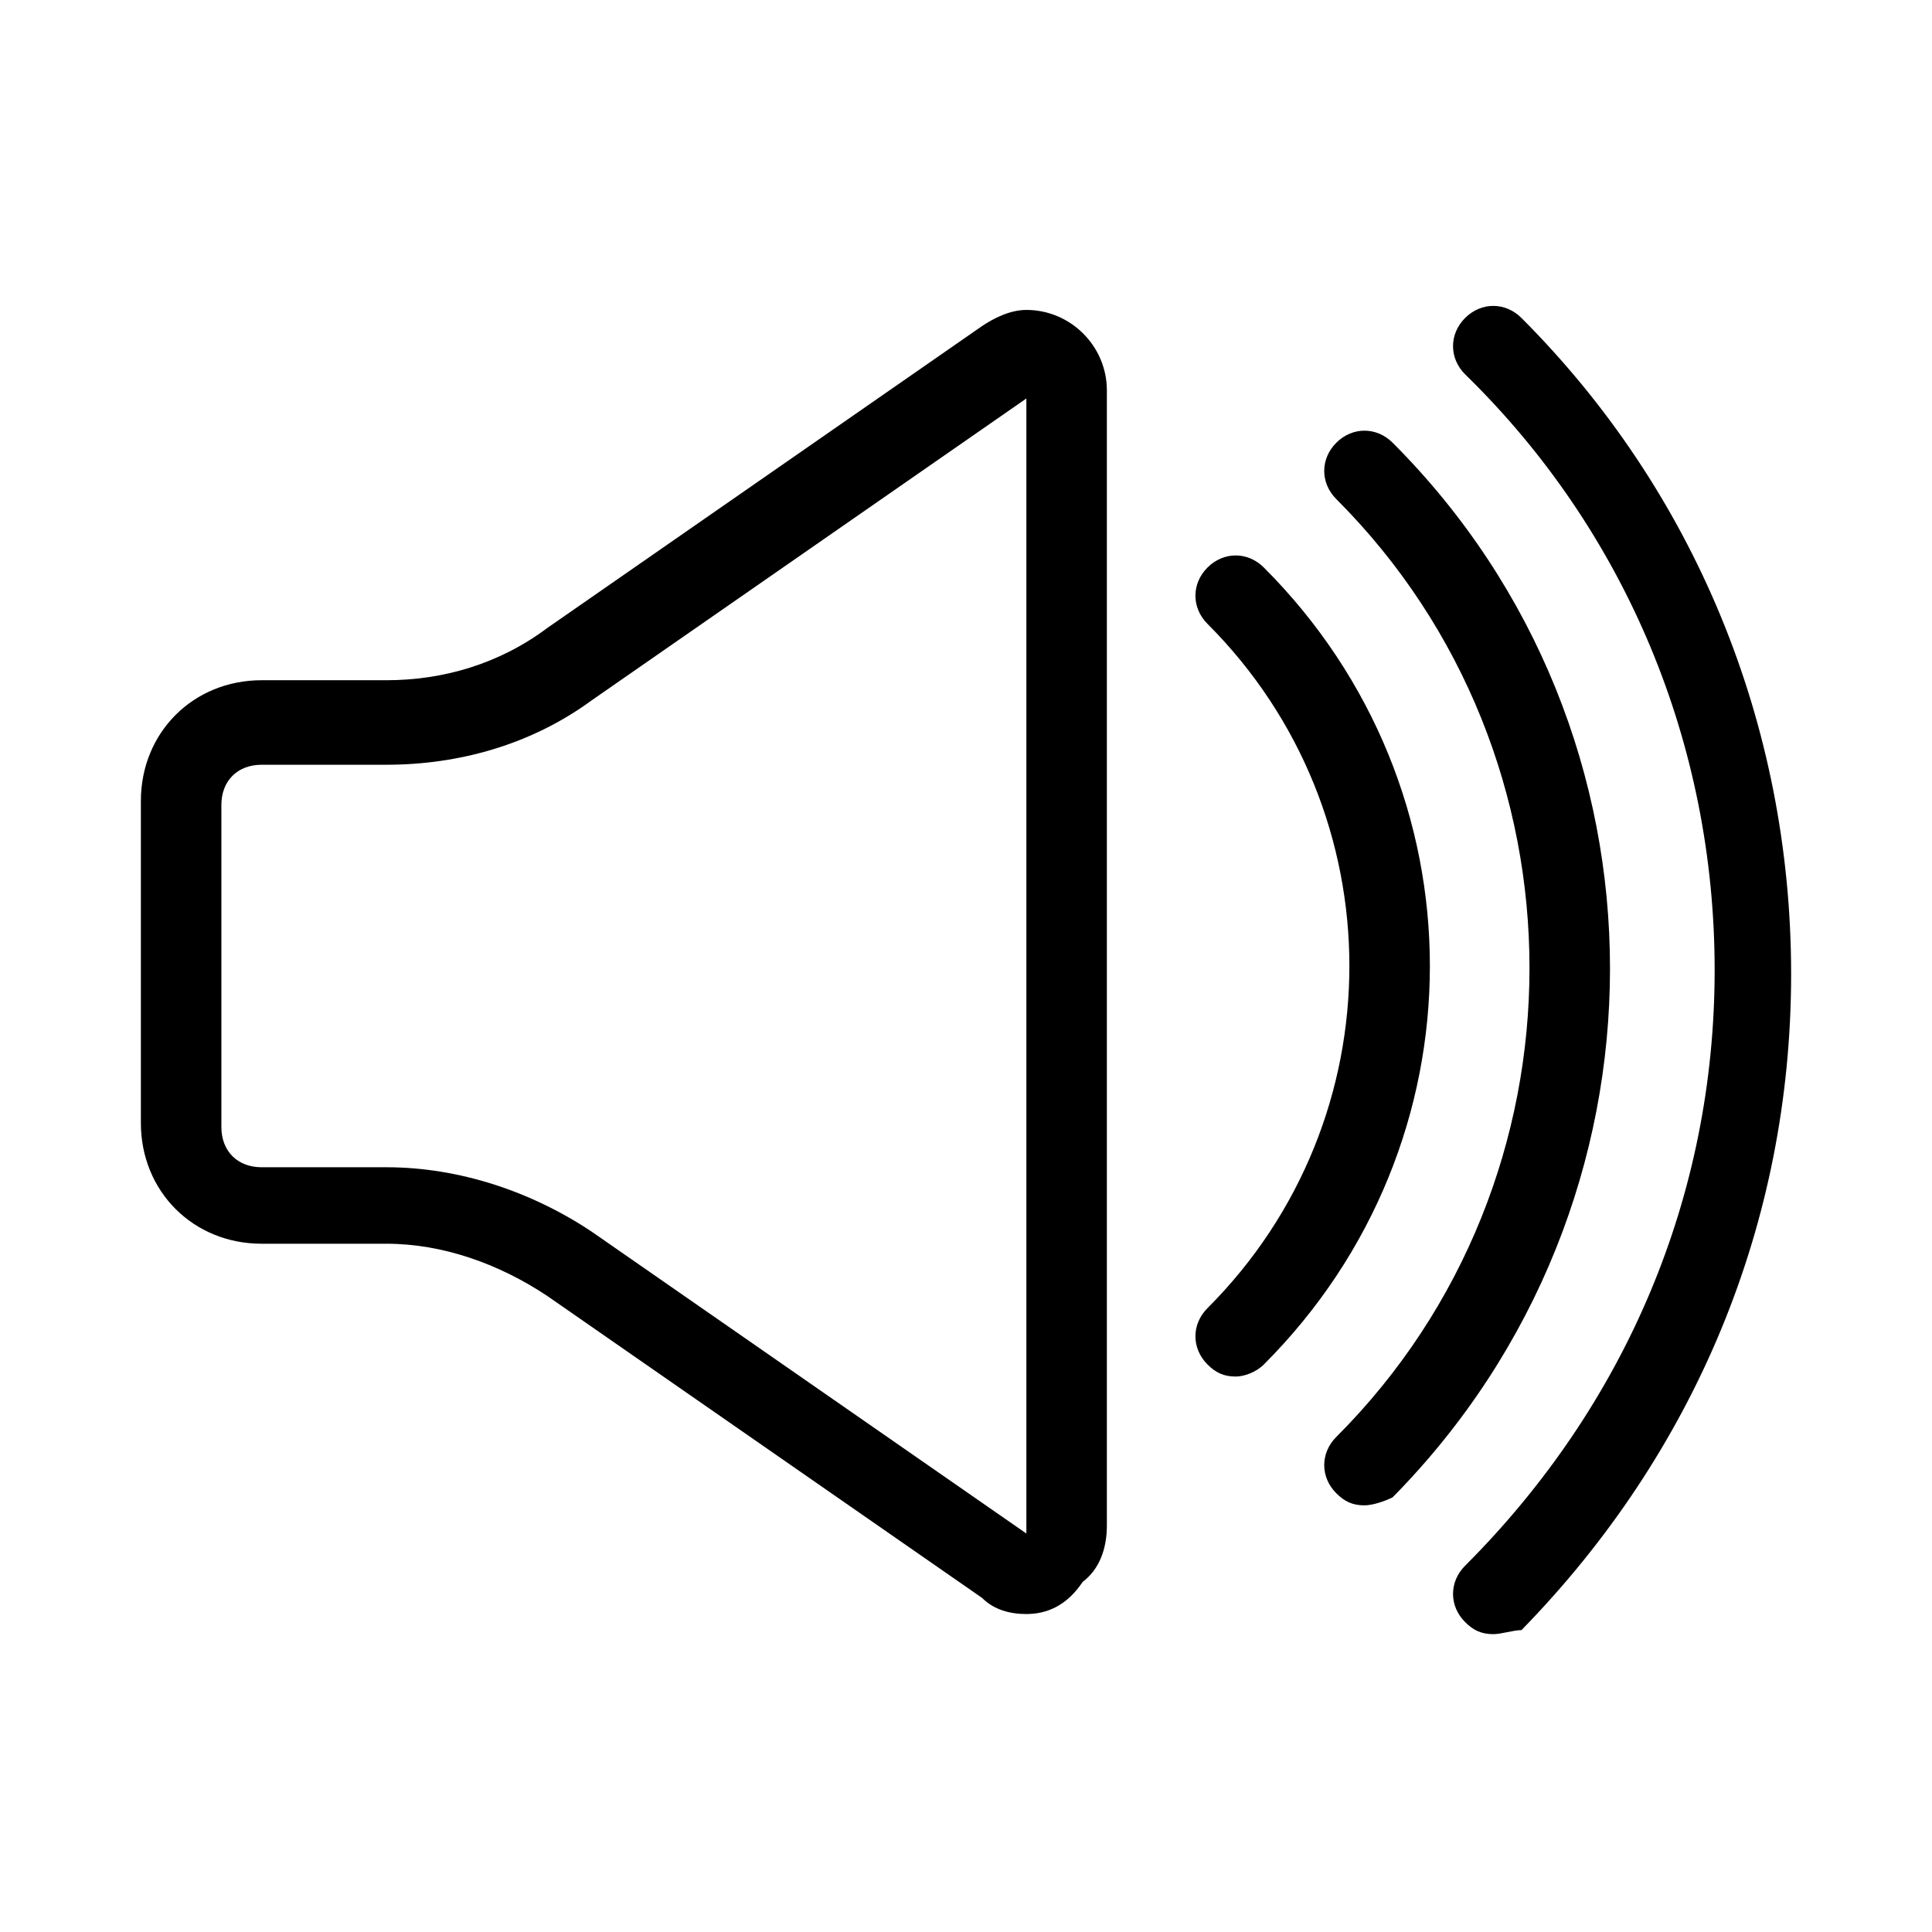 <?xml version="1.0" encoding="utf-8"?>
<!-- Generator: Adobe Illustrator 24.3.0, SVG Export Plug-In . SVG Version: 6.00 Build 0)  -->
<svg version="1.1" id="Layer_51" xmlns="http://www.w3.org/2000/svg" xmlns:xlink="http://www.w3.org/1999/xlink" x="0px" y="0px"
	 viewBox="0 0 48 48" style="enable-background:new 0 0 48 48;" xml:space="preserve">
<g>
	<path d="M30.7,34.2c-0.3,0-0.5-0.1-0.7-0.3c-0.4-0.4-0.4-1,0-1.4c4.7-4.7,4.7-12.3,0-17c-0.4-0.4-0.4-1,0-1.4c0.4-0.4,1-0.4,1.4,0
		c5.5,5.5,5.5,14.3,0,19.8C31.2,34.1,30.9,34.2,30.7,34.2z"/>
	<path d="M33.9,37.4c-0.3,0-0.5-0.1-0.7-0.3c-0.4-0.4-0.4-1,0-1.4c6.4-6.4,6.4-16.9,0-23.3c-0.4-0.4-0.4-1,0-1.4
		c0.4-0.4,1-0.4,1.4,0c7.2,7.2,7.2,18.9,0,26.2C34.4,37.3,34.1,37.4,33.9,37.4z"/>
	<path d="M37.1,40.6c-0.3,0-0.5-0.1-0.7-0.3c-0.4-0.4-0.4-1,0-1.4c4-4,6.2-9.2,6.2-14.8s-2.2-10.9-6.2-14.8c-0.4-0.4-0.4-1,0-1.4
		c0.4-0.4,1-0.4,1.4,0c4.3,4.3,6.7,10.1,6.7,16.3s-2.4,11.9-6.7,16.3C37.6,40.5,37.3,40.6,37.1,40.6z"/>
	<path d="M25.5,40.1L25.5,40.1c-0.4,0-0.8-0.1-1.1-0.4l-10.8-7.5c-1.2-0.8-2.6-1.3-4-1.3H6.5c-1.7,0-3-1.3-3-3v-8c0-1.7,1.3-3,3-3
		h3.1c1.4,0,2.8-0.4,4-1.3l10.8-7.5c0.3-0.2,0.7-0.4,1.1-0.4c1.1,0,2,0.9,2,2v28.2c0,0.6-0.2,1.1-0.6,1.4
		C26.5,39.9,26,40.1,25.5,40.1z M6.5,19c-0.6,0-1,0.4-1,1v8c0,0.6,0.4,1,1,1h3.1c1.8,0,3.6,0.6,5.1,1.6l10.8,7.5l0-28.2l-10.8,7.5
		c-1.5,1.1-3.3,1.6-5.1,1.6H6.5z"/>
</g>
</svg>
